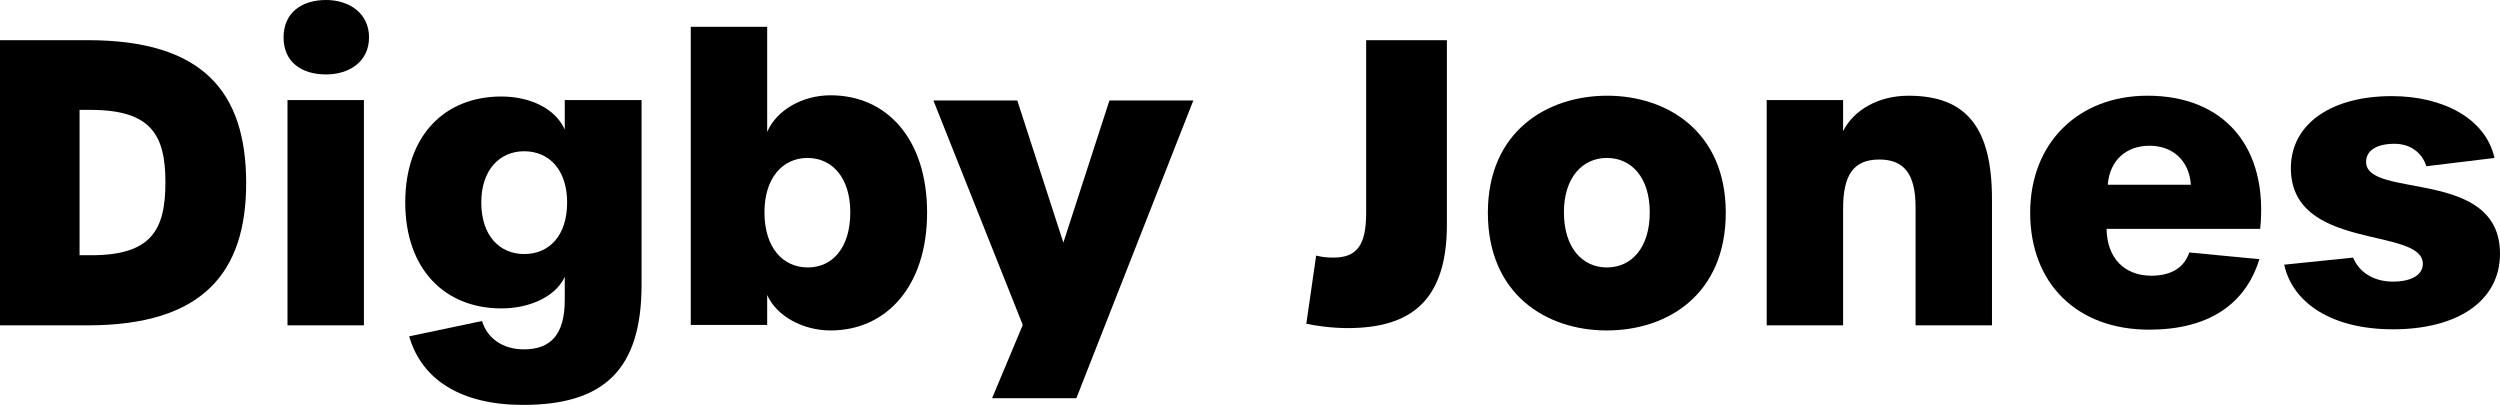 <svg xmlns="http://www.w3.org/2000/svg" id="Layer_2" viewBox="0 0 304.7 49.35"><defs><style>.cls-1{fill:#000;stroke-width:0px;}</style></defs><g id="Layer_1-2"><path class="cls-1" d="M0,4.897h10.705c14.018,0,19.298,6.289,19.298,17.426,0,10.896-5.28,17.329-19.298,17.329H0V4.897ZM11.138,31.107c7.296,0,9.024-3.072,9.024-8.88,0-5.763-1.729-8.834-9.121-8.834h-1.344v17.714h1.441Z"></path><path class="cls-1" d="M34.561,4.561c0-2.977,2.159-4.561,5.186-4.561,2.783,0,5.231,1.584,5.231,4.561s-2.448,4.512-5.231,4.512c-3.026,0-5.186-1.536-5.186-4.512ZM35.04,12.193h9.313v27.458h-9.313V12.193Z"></path><path class="cls-1" d="M49.872,40.996l8.881-1.873c.624,2.112,2.544,3.457,5.088,3.457,3.265,0,4.993-1.774,4.993-6.049v-2.783c-1.151,2.447-4.319,3.84-7.729,3.84-6.864,0-11.713-4.752-11.713-12.914s4.8-12.912,11.713-12.912c3.457,0,6.577,1.439,7.729,4.031v-3.6h9.36v22.514c0,10.369-4.607,14.643-14.448,14.643-7.49-.002-12.339-3.026-13.874-8.354ZM69.122,24.673c0-3.983-2.208-6.239-5.232-6.239-2.977,0-5.232,2.256-5.232,6.239,0,4.08,2.257,6.289,5.232,6.289,3.023,0,5.232-2.208,5.232-6.289Z"></path><path class="cls-1" d="M93.504,35.955v3.648h-9.313V3.264h9.313v12.817c1.151-2.688,4.319-4.466,7.729-4.466,6.865,0,11.762,5.328,11.762,14.306,0,8.931-4.944,14.354-11.762,14.354-3.361,0-6.577-1.729-7.729-4.32ZM103.633,25.875c0-4.225-2.208-6.625-5.231-6.625-2.978,0-5.231,2.4-5.231,6.625,0,4.319,2.256,6.721,5.279,6.721,3.024,0,5.183-2.402,5.183-6.721Z"></path><path class="cls-1" d="M124.656,39.604l-10.896-27.362h10.226l5.616,17.329,5.616-17.329h10.226l-14.257,36.291h-10.272l3.741-8.929Z"></path><path class="cls-1" d="M159.213,39.459l1.2-8.305c.769.191,1.438.24,2.111.24,2.832,0,3.983-1.488,3.983-5.424V4.897h9.842v22.466c0,9.36-4.466,12.625-12.099,12.625-1.965-.001-3.932-.289-5.037-.529Z"></path><path class="cls-1" d="M181.341,25.921c0-9.89,7.201-14.256,14.547-14.256,7.296,0,14.448,4.366,14.448,14.256,0,9.984-7.104,14.354-14.497,14.354-7.345,0-14.498-4.368-14.498-14.354ZM201.072,25.875c0-4.225-2.209-6.625-5.231-6.625-2.978,0-5.231,2.4-5.231,6.625,0,4.319,2.256,6.721,5.231,6.721,3.022,0,5.231-2.402,5.231-6.721Z"></path><path class="cls-1" d="M215.324,12.193h9.313v3.792c1.296-2.593,4.319-4.319,7.969-4.319,7.151,0,10.177,3.983,10.177,12.625v15.36h-9.313v-14.401c0-4.031-1.393-5.809-4.417-5.809-3.216,0-4.415,1.969-4.415,6.001v14.209h-9.313V12.193h-.001Z"></path><path class="cls-1" d="M247.438,25.921c0-8.447,5.81-14.256,14.305-14.256,9.361,0,14.737,6.286,13.729,16.226h-18.723c.048,3.553,2.159,5.713,5.474,5.713,2.352,0,3.983-.961,4.606-2.833l8.545.816c-1.729,5.614-6.336,8.593-13.439,8.593-8.786,0-14.497-5.617-14.497-14.259ZM267.023,22.514c-.192-2.88-2.16-4.753-5.041-4.753-2.784,0-4.85,1.729-5.088,4.753h10.129Z"></path><path class="cls-1" d="M278.398,32.259l8.4-.864c.721,1.776,2.496,2.928,4.849,2.928,2.256,0,3.647-.815,3.647-2.159,0-4.606-16.32-1.438-16.081-11.904.145-5.231,4.992-8.545,12.289-8.545,6.337,0,11.473,2.783,12.527,7.537l-8.305,1.008c-.527-1.68-1.969-2.735-3.889-2.735-2.16,0-3.456.815-3.456,2.208,0,4.563,16.321.673,16.321,11.186,0,5.713-5.09,9.217-13.059,9.217-7.532-.006-12.235-3.269-13.243-7.877Z"></path></g></svg>
